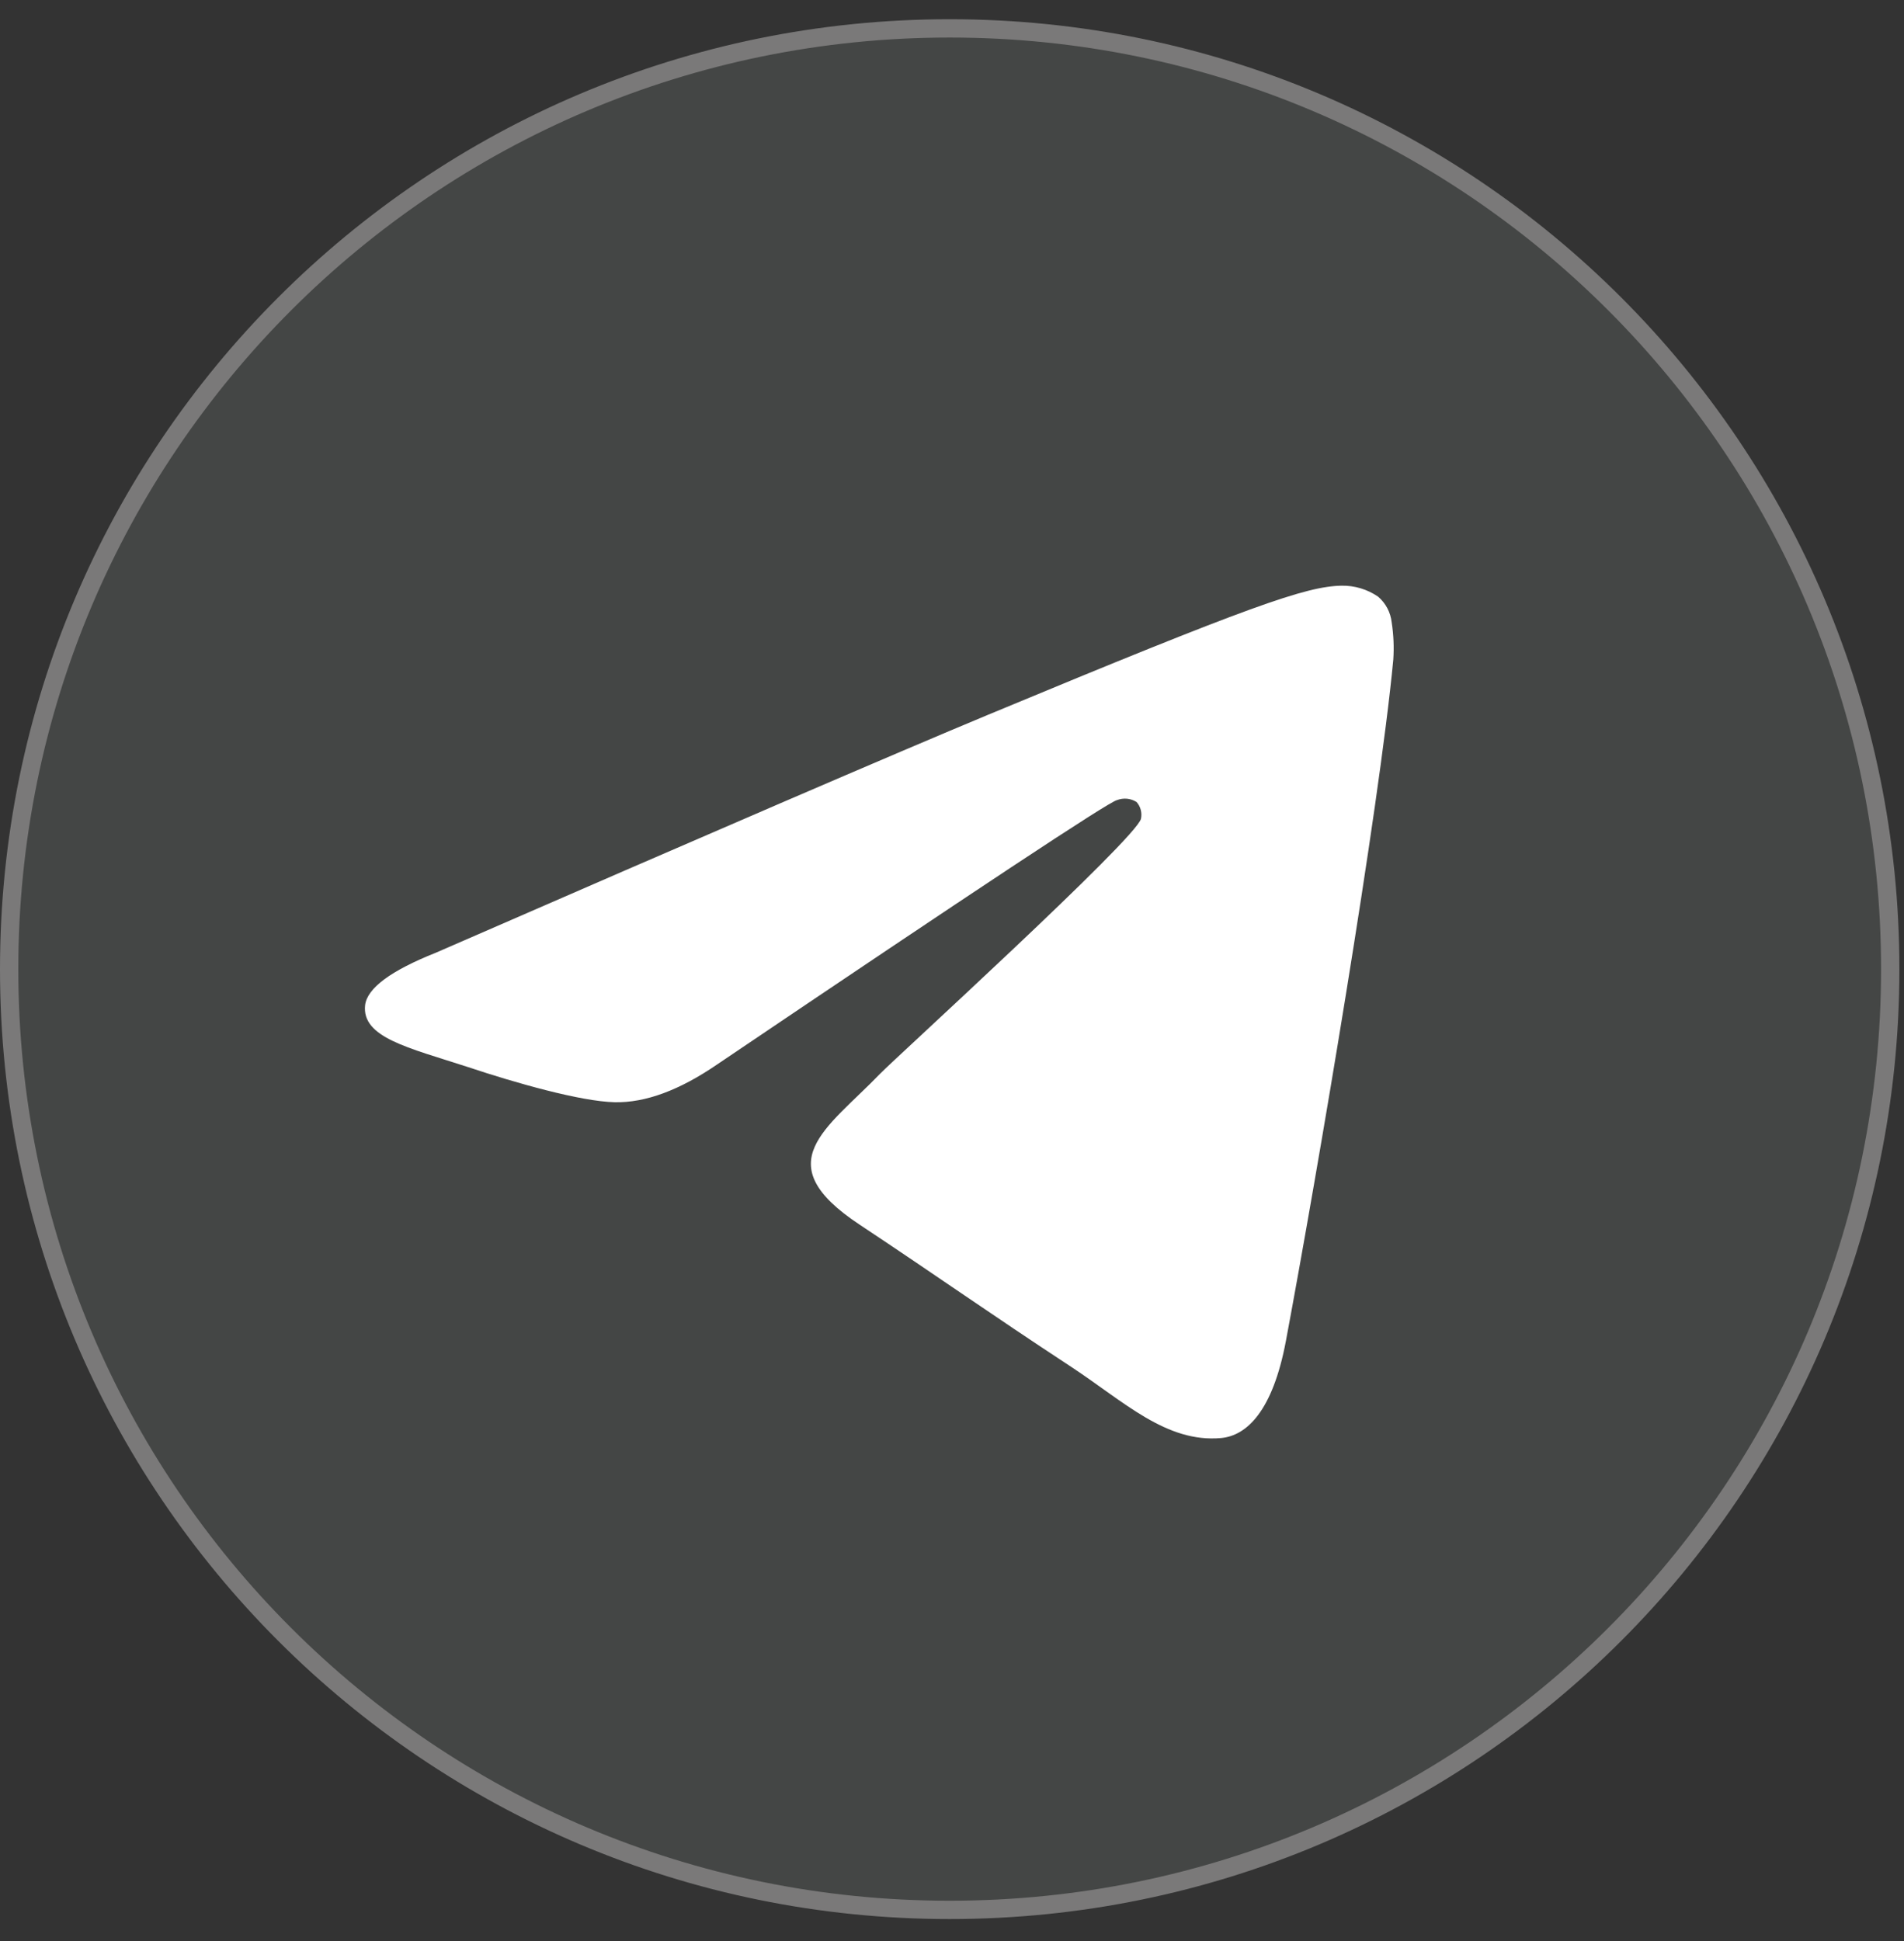 <?xml version="1.0" encoding="UTF-8"?> <svg xmlns="http://www.w3.org/2000/svg" width="52" height="53" viewBox="0 0 52 53" fill="none"><rect x="0" y="0" width="52" height="53" fill="#333333" stroke="none"/> <path d="M51.624 26.462C51.624 40.649 40.123 52.149 25.937 52.149C11.75 52.149 0.25 40.649 0.25 26.462C0.25 12.276 11.75 0.775 25.937 0.775C40.123 0.775 51.624 12.276 51.624 26.462Z" fill="#444645" stroke="#7A7979" stroke-width="0.5"></path> <path fill-rule="evenodd" clip-rule="evenodd" d="M11.898 26.016C19.44 22.73 24.469 20.564 26.985 19.517C34.17 16.53 35.67 16.011 36.636 15.992C36.993 15.985 37.344 16.09 37.639 16.293C37.846 16.471 37.978 16.721 38.008 16.993C38.06 17.33 38.075 17.673 38.052 18.013C37.663 22.115 35.977 32.029 35.12 36.611C34.758 38.541 34.044 39.2 33.352 39.265C31.851 39.402 30.698 38.271 29.25 37.318C26.973 35.824 25.686 34.905 23.476 33.438C20.921 31.749 22.579 30.83 24.034 29.32C24.415 28.924 31.031 22.902 31.161 22.356C31.178 22.276 31.176 22.192 31.155 22.113C31.134 22.033 31.095 21.959 31.04 21.898C30.961 21.848 30.872 21.818 30.779 21.809C30.686 21.8 30.592 21.814 30.505 21.847C30.278 21.897 26.641 24.301 19.594 29.059C18.562 29.768 17.626 30.114 16.788 30.096C15.864 30.075 14.088 29.573 12.766 29.131C11.147 28.605 9.871 28.328 9.972 27.442C10.032 26.979 10.674 26.504 11.898 26.016Z" fill="white"></path> </svg> 